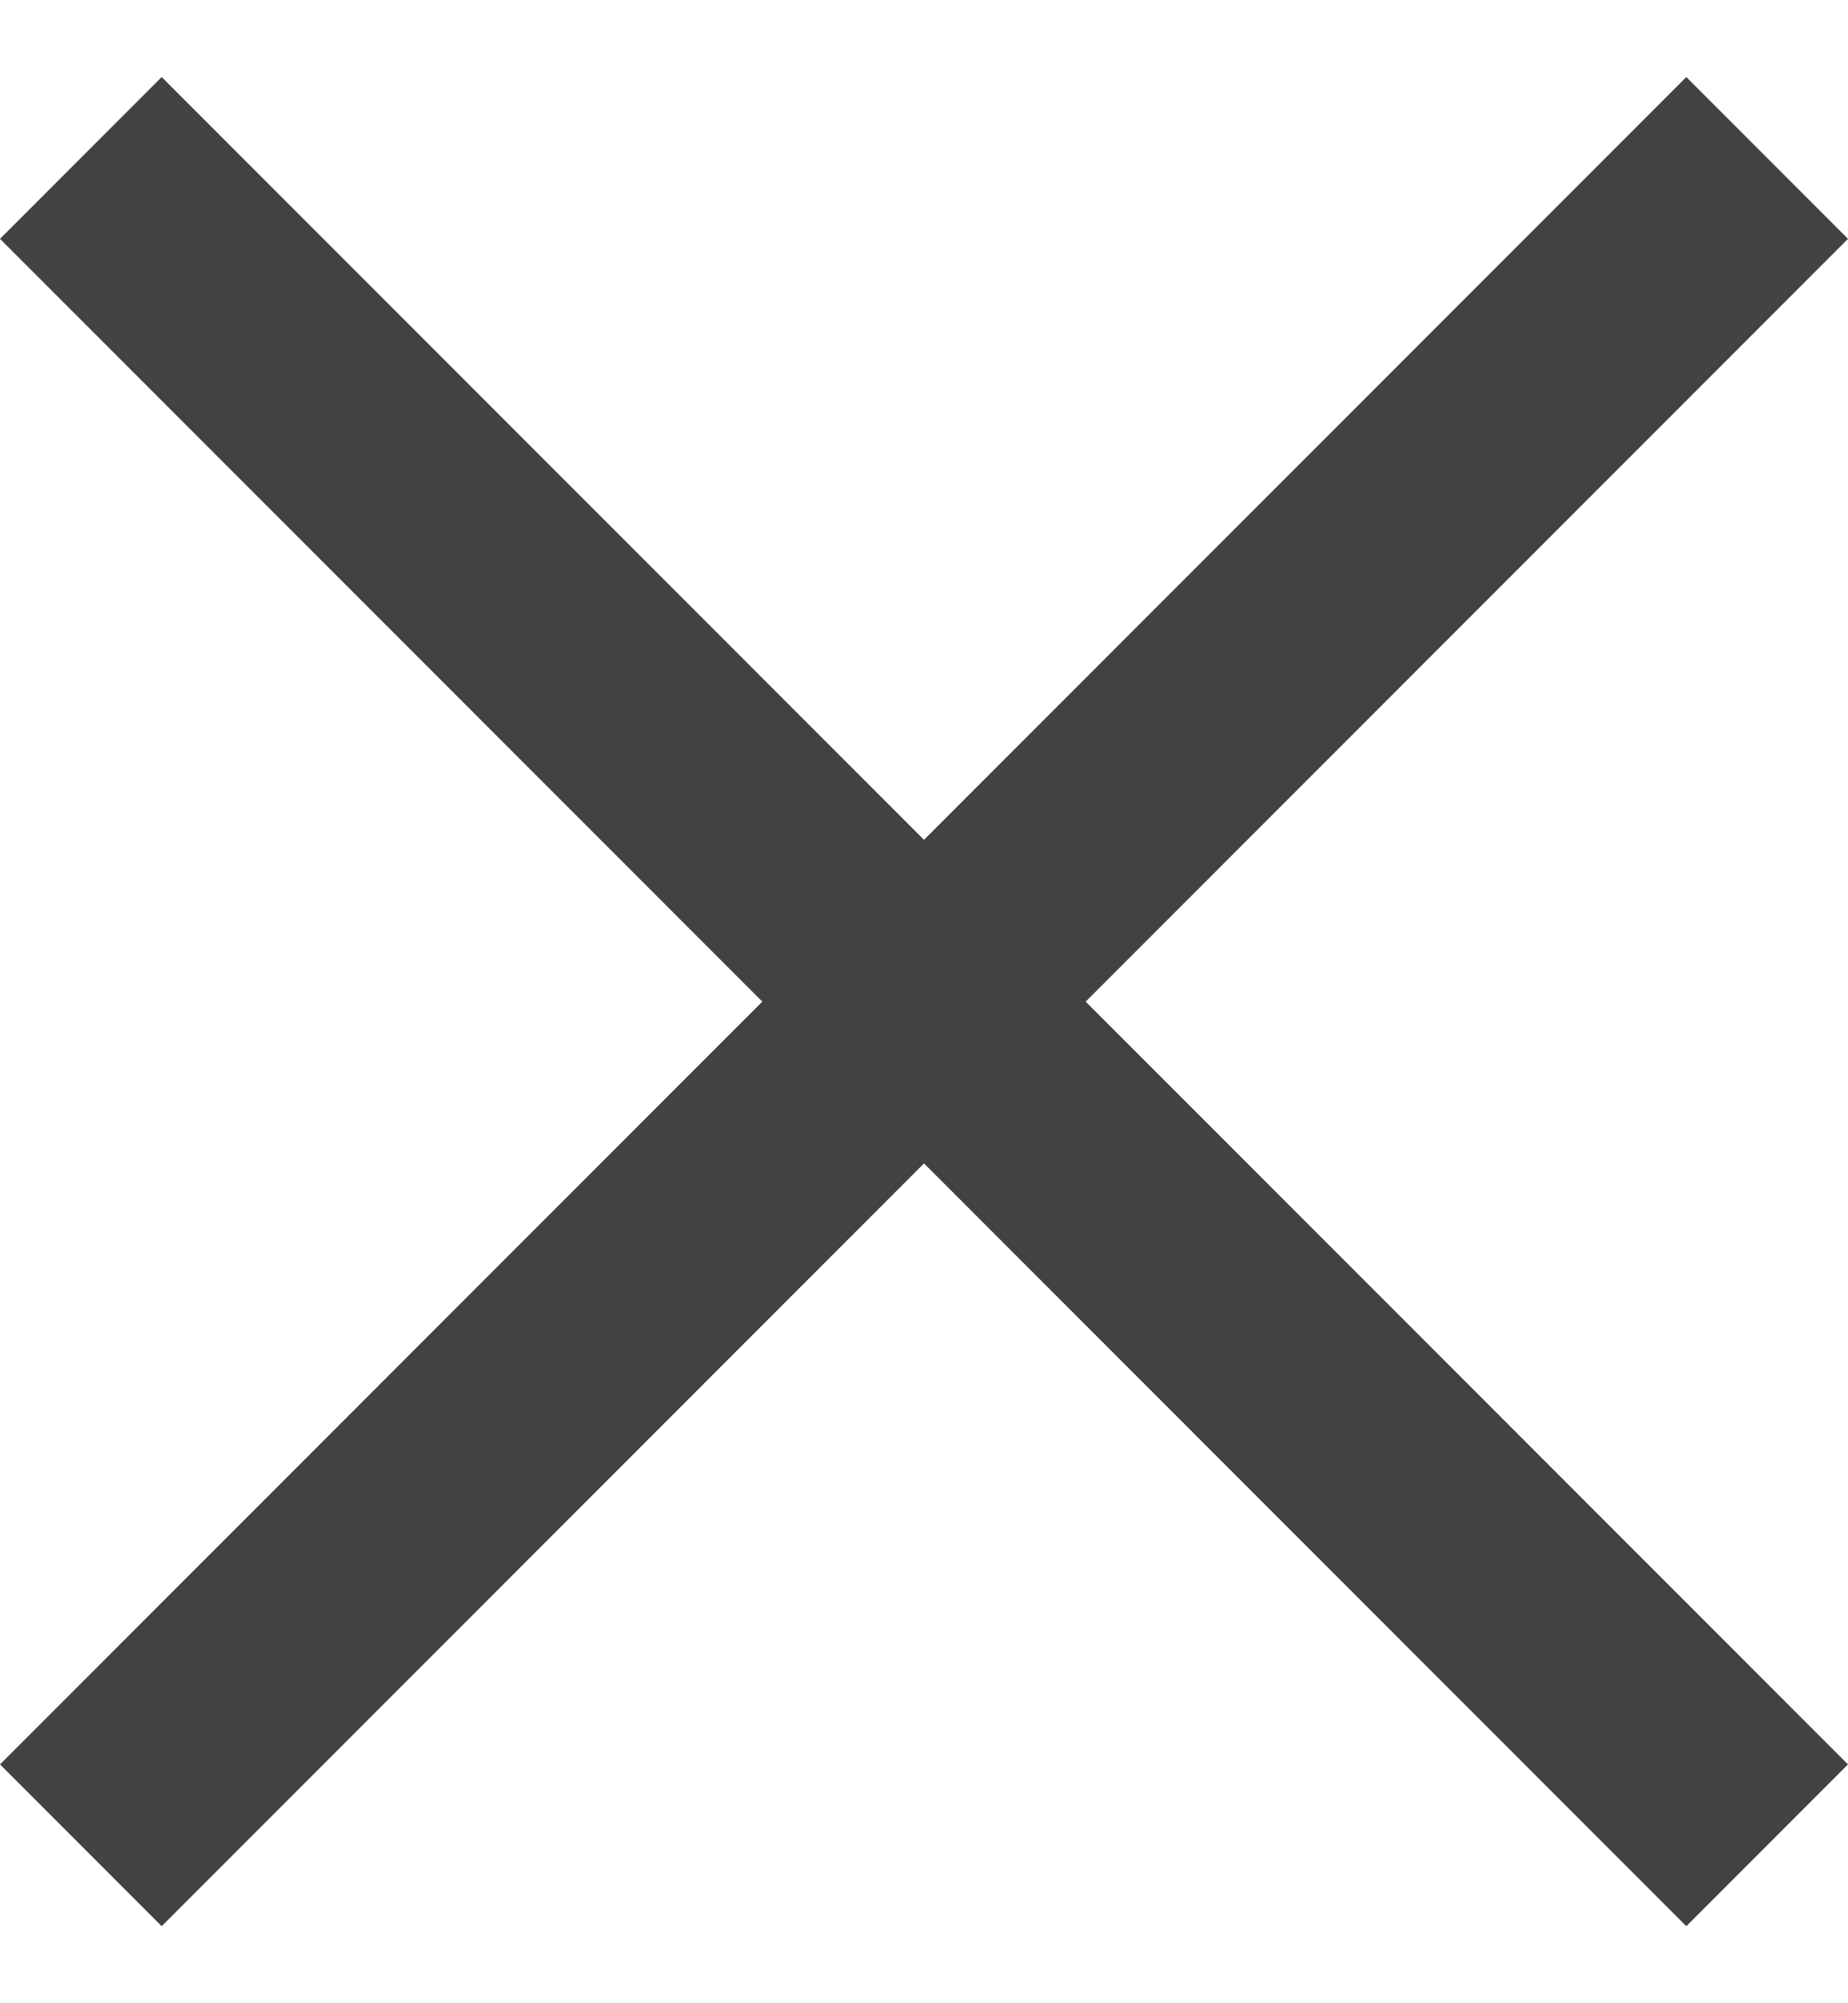 <svg width="12" height="13" viewBox="0 0 12 13" fill="none" xmlns="http://www.w3.org/2000/svg">
<path d="M12 1.55L10.95 0.5L6 5.45L1.05 0.5L0 1.55L4.95 6.5L0 11.45L1.05 12.5L6 7.55L10.95 12.5L12 11.45L7.05 6.5L12 1.55Z" fill="#424242"/>
</svg>
